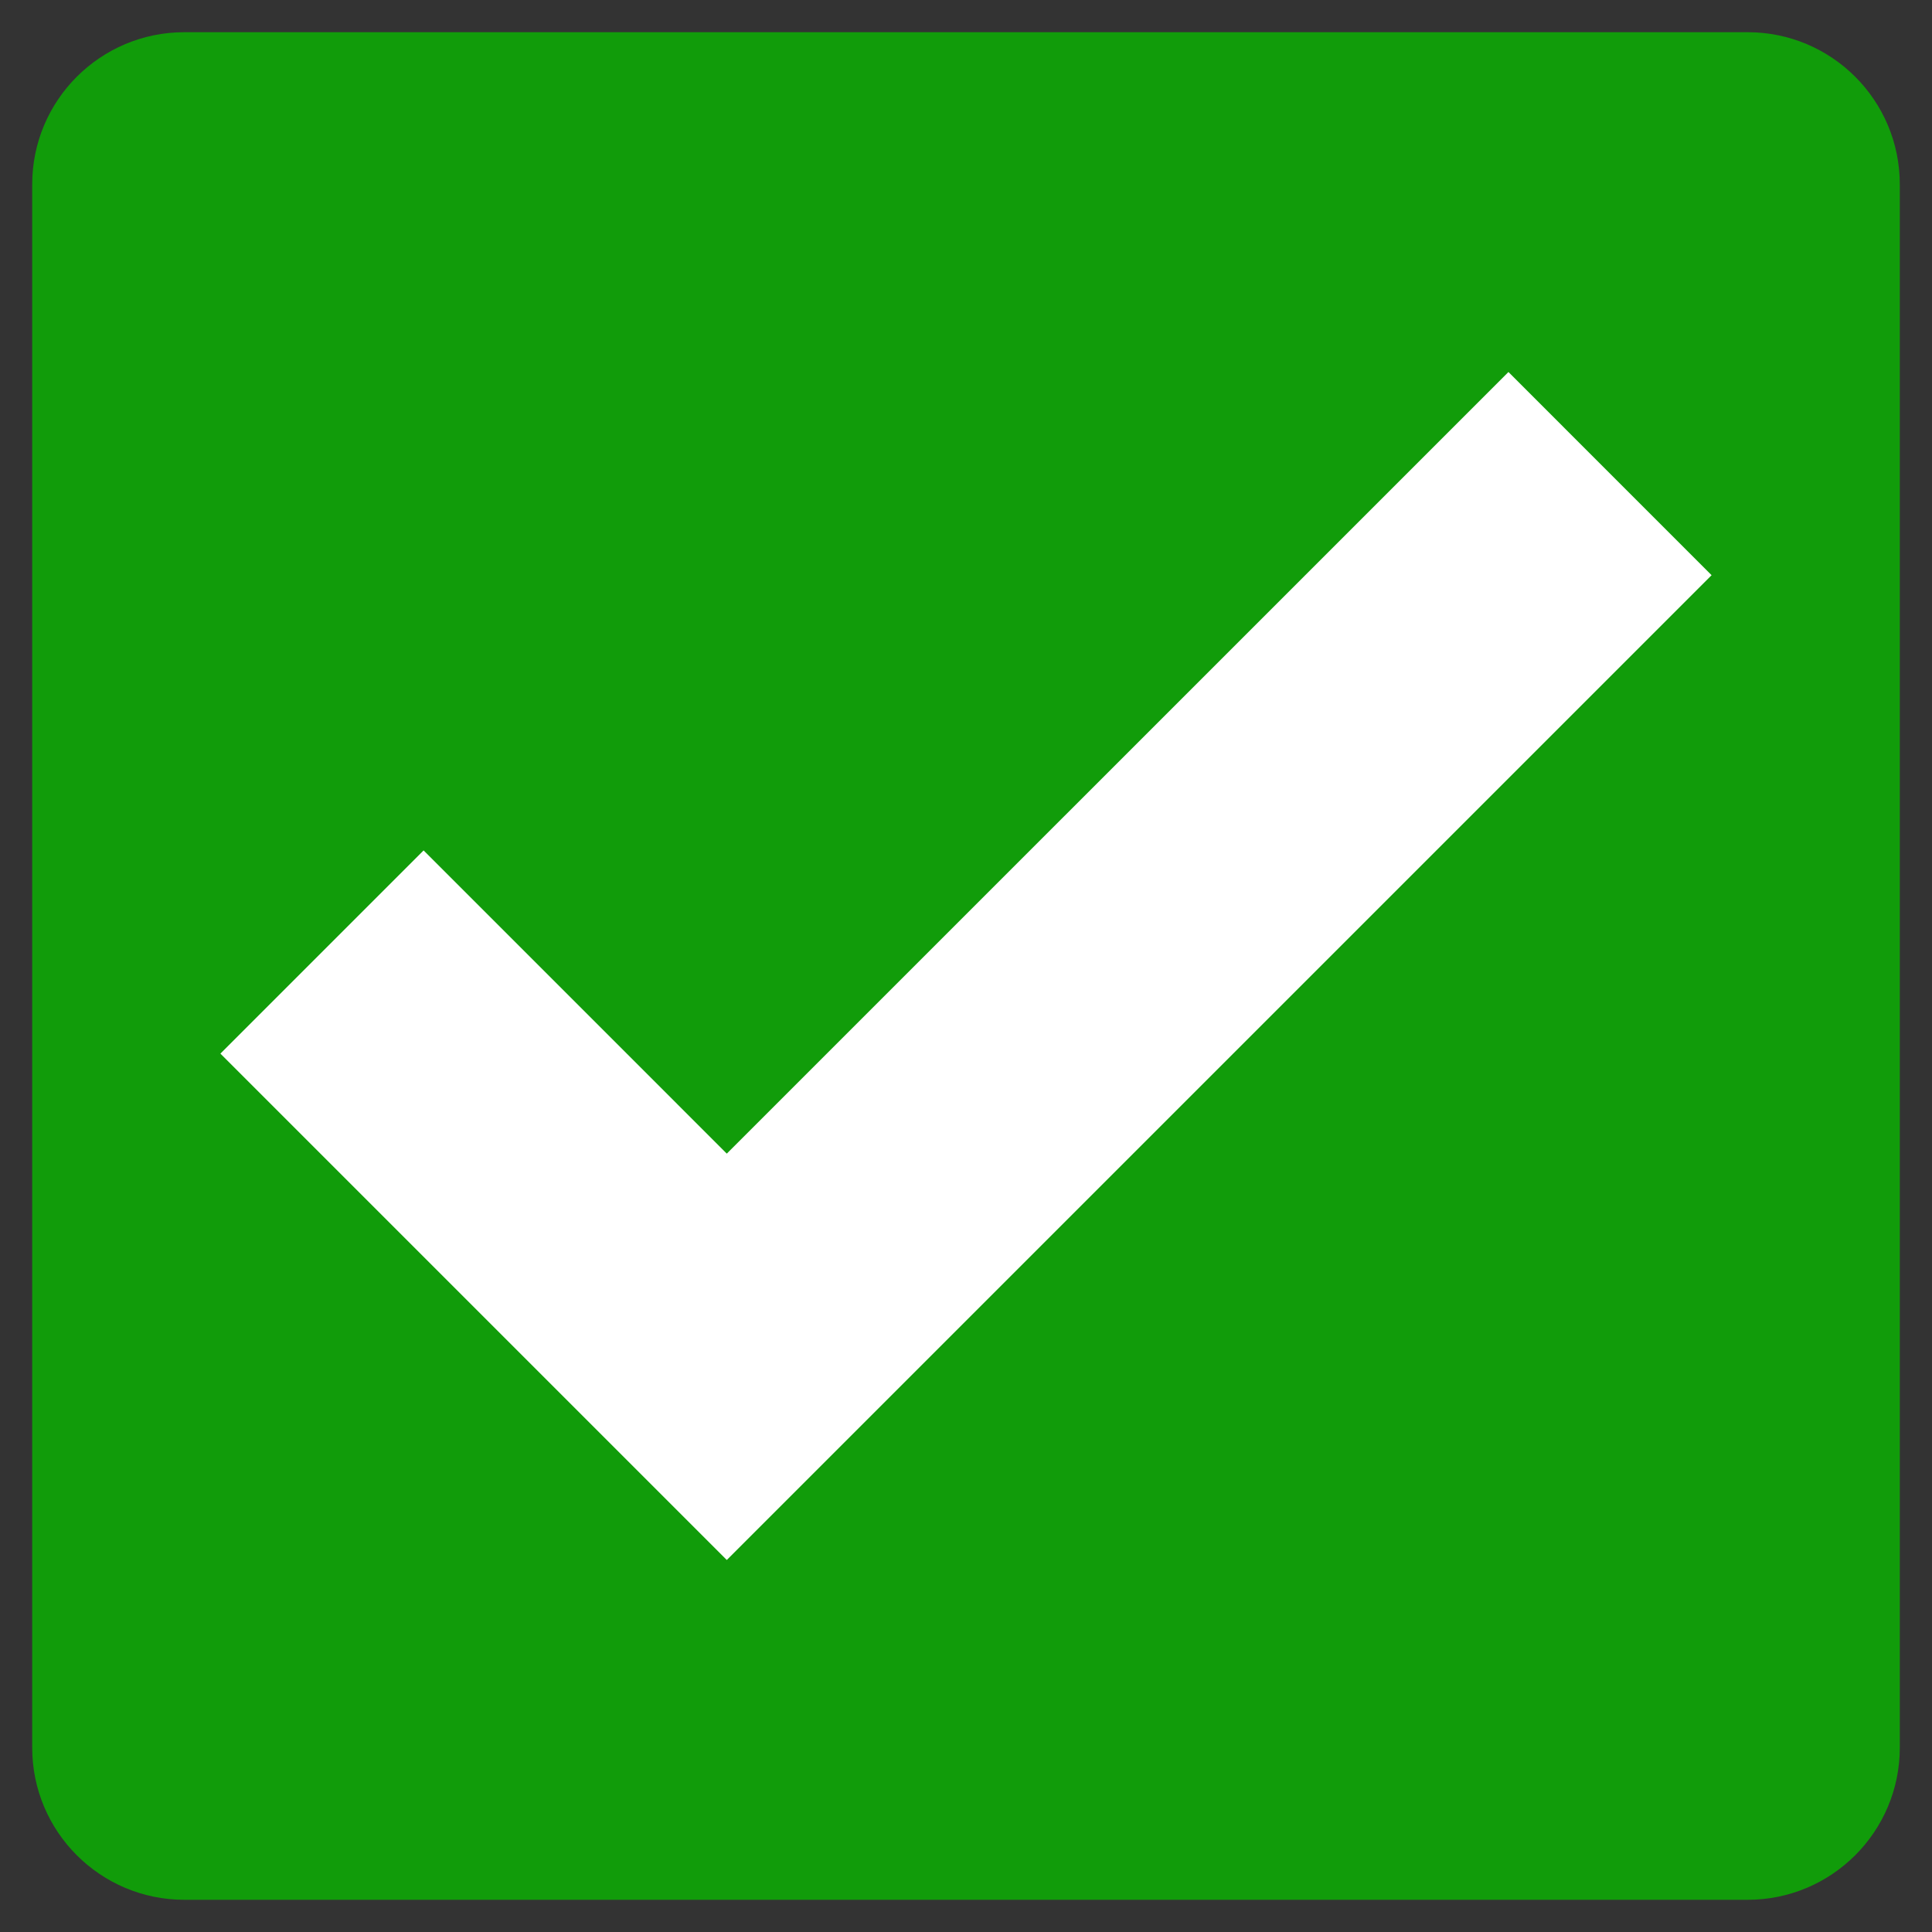 <?xml version="1.0" encoding="utf-8"?>
<!-- Generator: Adobe Illustrator 27.5.0, SVG Export Plug-In . SVG Version: 6.00 Build 0)  -->
<svg version="1.1" id="Layer_1" xmlns="http://www.w3.org/2000/svg" xmlns:xlink="http://www.w3.org/1999/xlink" x="0px" y="0px"
	 viewBox="0 0 60 60" style="enable-background:new 0 0 60 60;" xml:space="preserve">
<rect x="0" y="0" width="60" height="60" fill="#333333" stroke="none"/>
<style type="text/css">
	.st0{fill:#119C0A;}
	.st1{fill:#FFFFFF;}
</style>
<path class="st0" d="M54.274,59H5.726C3.116,59,1,56.884,1,54.274V5.726C1,3.116,3.116,1,5.726,1h48.548C56.884,1,59,3.116,59,5.726
	v48.548C59,56.884,56.884,59,54.274,59z"/>
<g>
	<polygon class="st1" points="22.571,48.447 6.845,32.721 13.155,26.411 22.571,35.827 46.846,11.553 53.155,17.863 	"/>
</g>
</svg>
